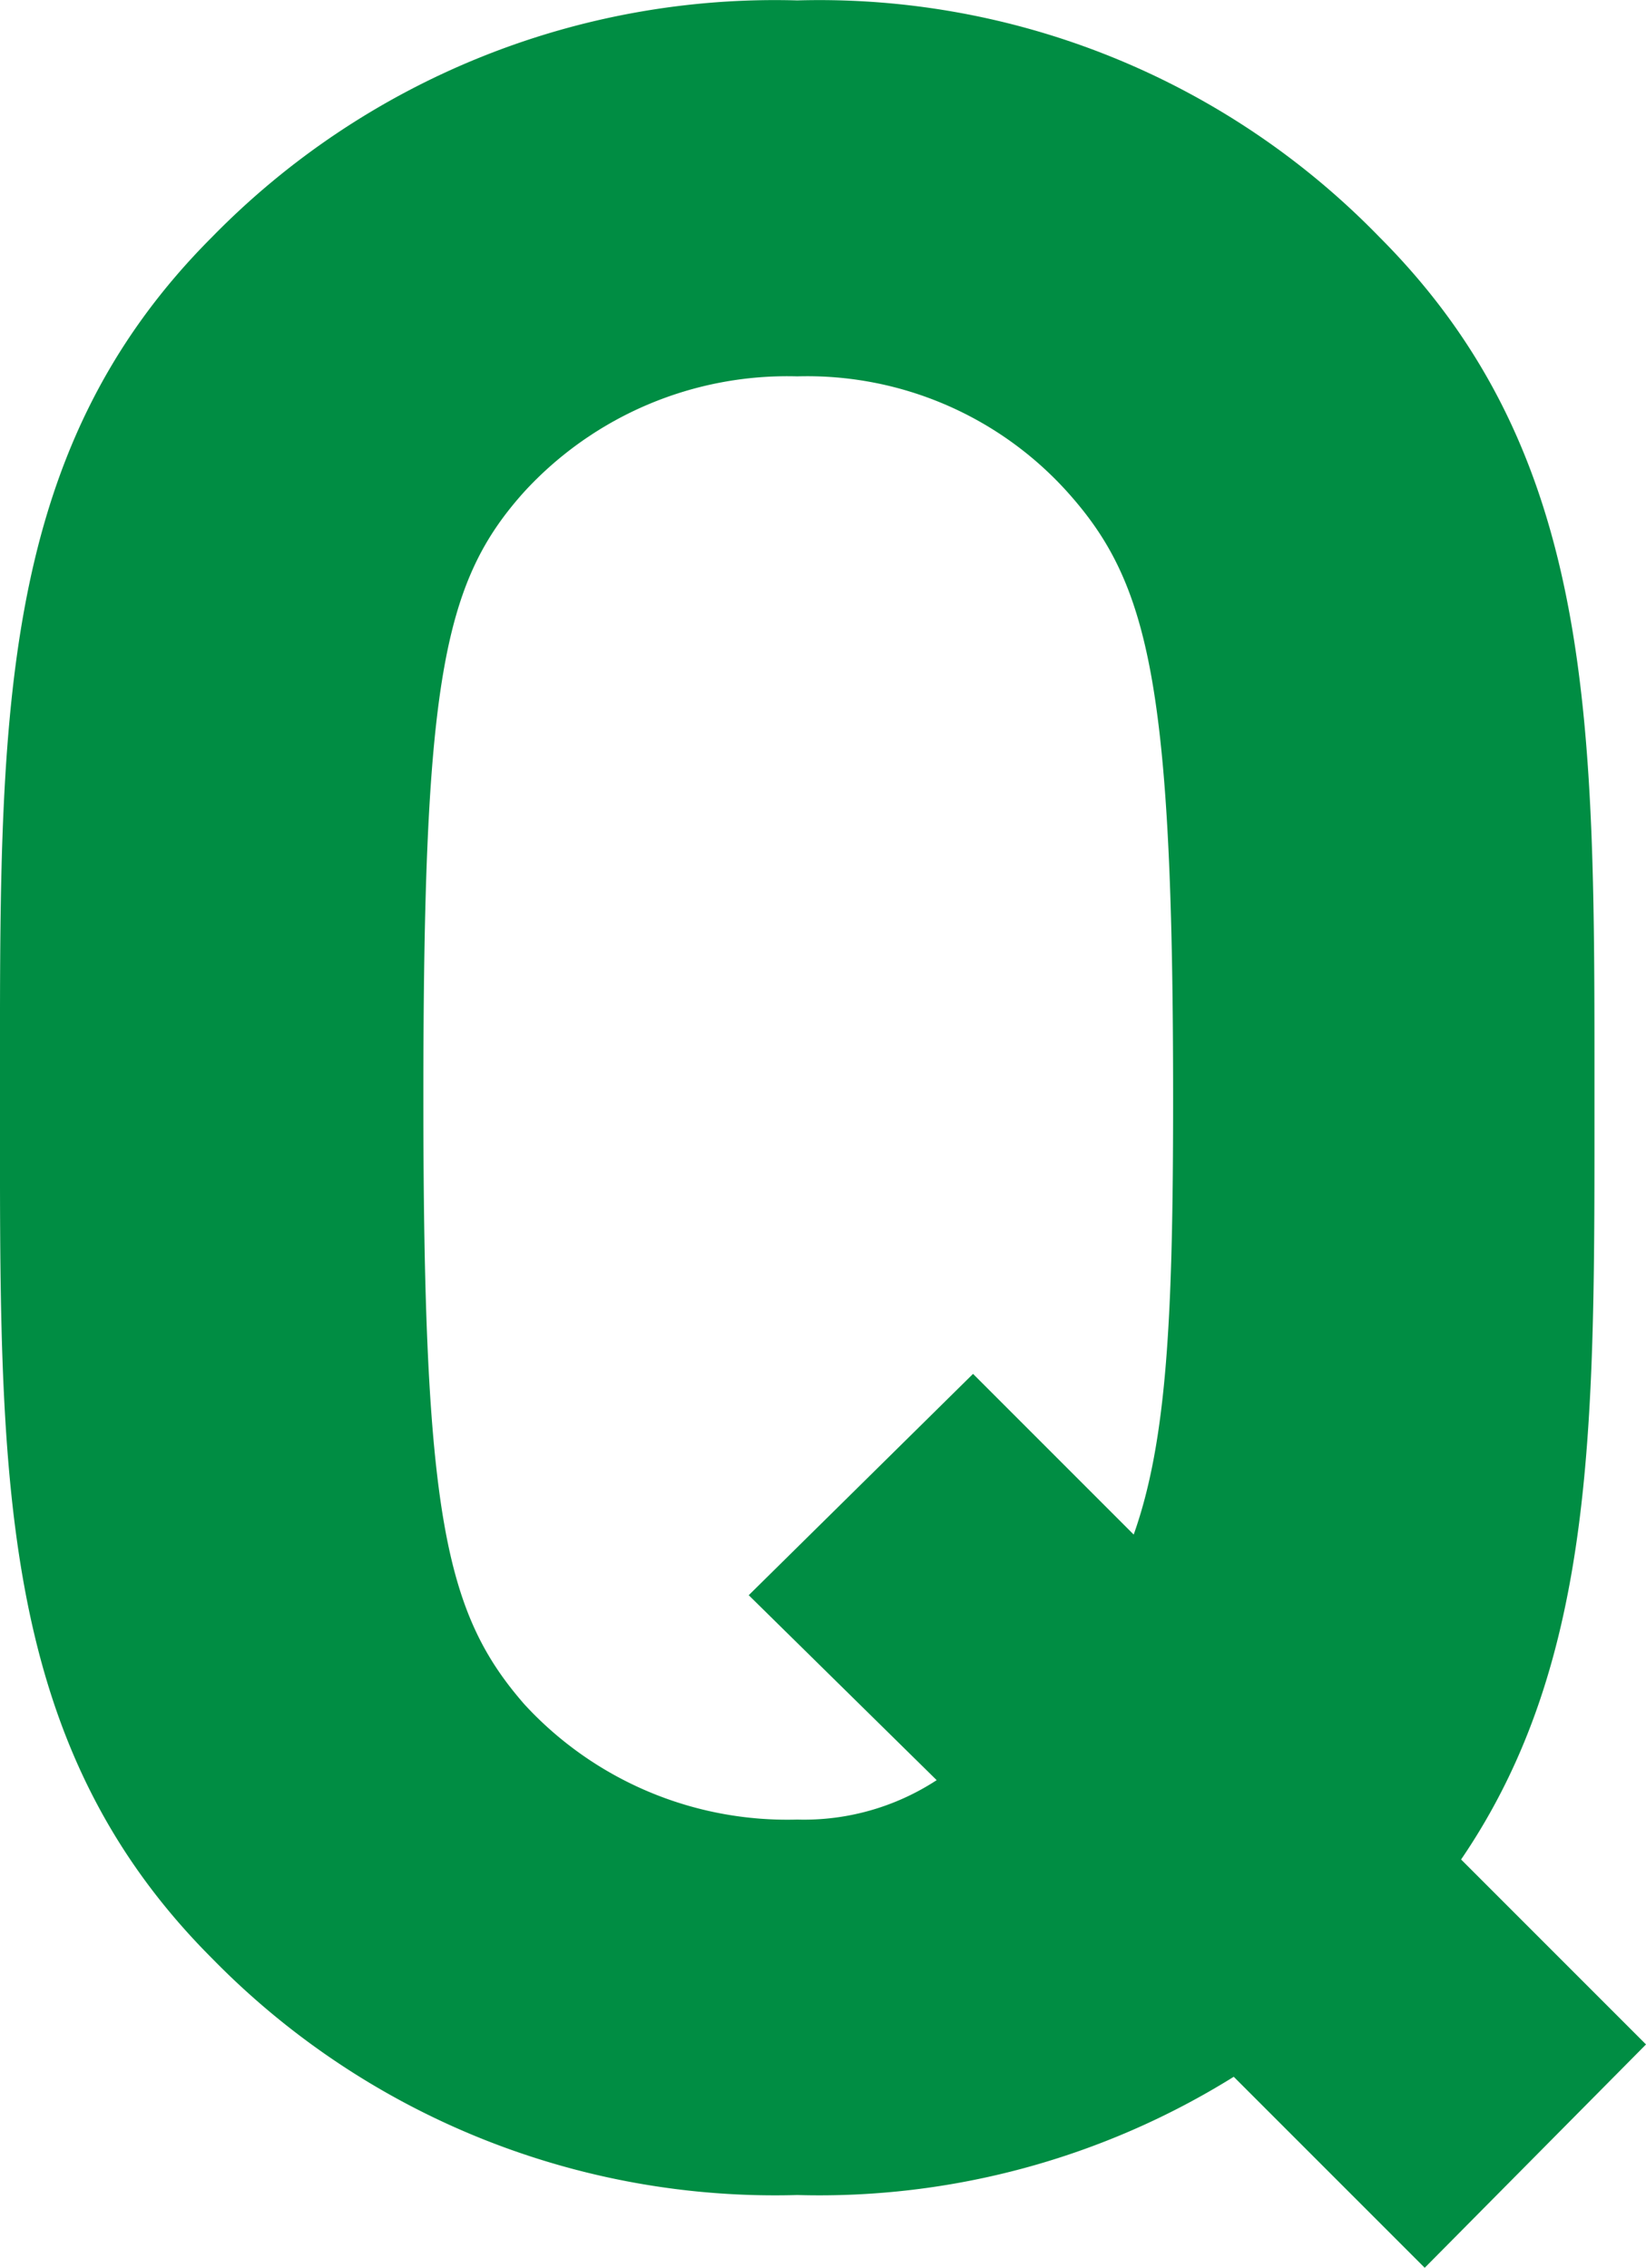 <svg xmlns="http://www.w3.org/2000/svg" width="11.49mm" height="15.83mm" viewBox="0 0 32.58 44.87"><defs><style>.cls-1{fill:#008d43;}</style></defs><g id="レイヤー_2" data-name="レイヤー 2"><g id="レイヤー_1-2" data-name="レイヤー 1"><path class="cls-1" d="M28.2,44.87l-3.78-3.78a15.51,15.51,0,0,1-8.64,2.34A15.58,15.58,0,0,1,4.2,38.75C-.12,34.43,0,29.09,0,21.72S-.12,9,4.2,4.68A15.58,15.58,0,0,1,15.78,0,15.45,15.45,0,0,1,27.3,4.68c4.32,4.32,4.26,9.66,4.26,17,0,6.42.06,11.15-2.64,15.11l3.66,3.66ZM21.12,9.72a6.93,6.93,0,0,0-5.34-2.28,7.07,7.07,0,0,0-5.4,2.28c-1.62,1.8-2,3.78-2,12s.42,10.19,2,12A7.07,7.07,0,0,0,15.78,36a4.8,4.8,0,0,0,2.76-.78l-3.72-3.66,4.44-4.38,3.18,3.18c.66-1.86.78-4.32.78-8.63C23.22,13.5,22.74,11.52,21.12,9.72Z"/></g></g></svg>